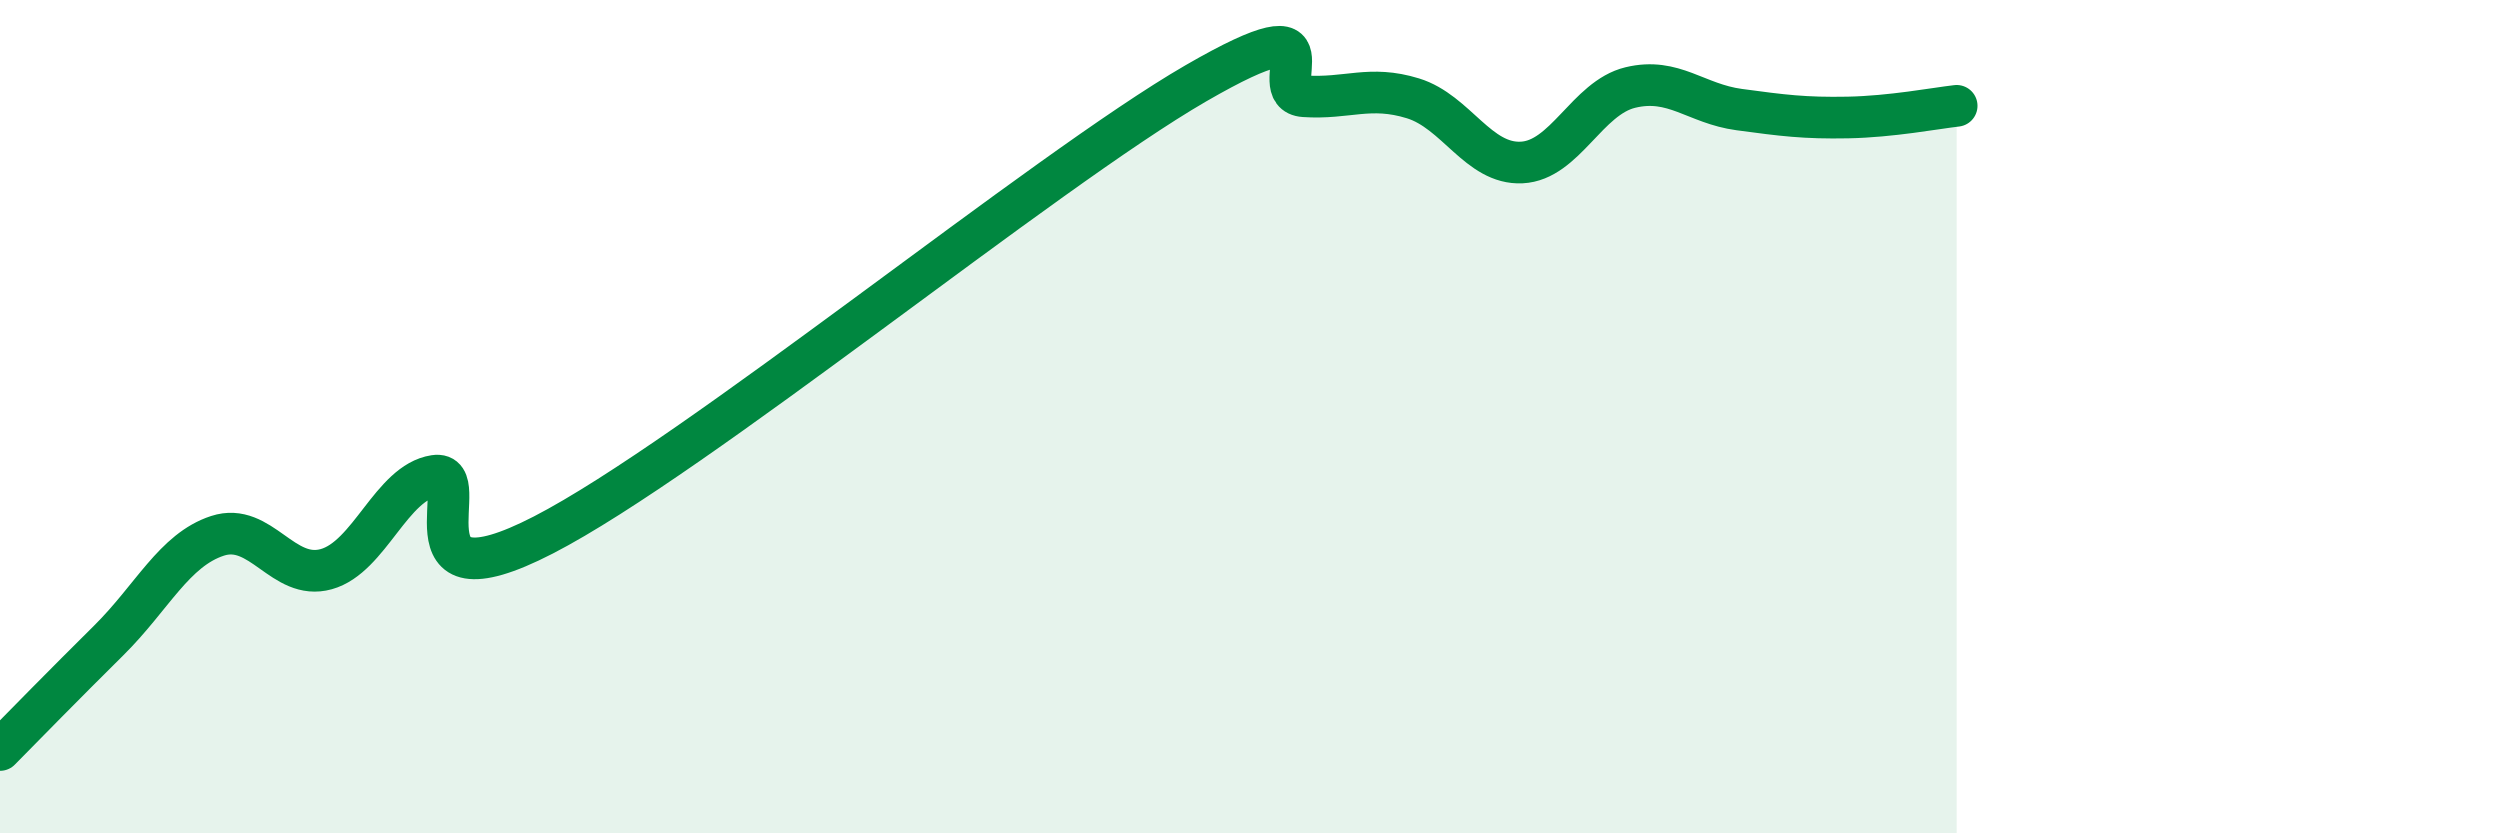 
    <svg width="60" height="20" viewBox="0 0 60 20" xmlns="http://www.w3.org/2000/svg">
      <path
        d="M 0,18 C 0.52,17.47 1.57,16.4 2.61,15.37 C 3.65,14.34 4.18,13.2 5.22,12.86 C 6.26,12.52 6.79,13.95 7.83,13.66 C 8.87,13.37 9.39,11.58 10.43,11.42 C 11.47,11.26 9.39,14.72 13.04,12.84 C 16.69,10.96 25.05,4.11 28.7,2 C 32.35,-0.11 30.26,2.24 31.3,2.31 C 32.34,2.38 32.87,2.04 33.91,2.36 C 34.95,2.68 35.48,3.95 36.52,3.9 C 37.56,3.85 38.09,2.35 39.13,2.1 C 40.17,1.85 40.7,2.49 41.74,2.63 C 42.78,2.77 43.31,2.84 44.35,2.82 C 45.39,2.8 46.44,2.6 46.96,2.54L46.96 20L0 20Z"
        fill="#008740"
        opacity="0.1"
        stroke-linecap="round"
        stroke-linejoin="round"
      />
      <path
        d="M 0,18 C 0.52,17.47 1.57,16.4 2.61,15.37 C 3.65,14.34 4.18,13.2 5.22,12.86 C 6.26,12.52 6.79,13.95 7.83,13.66 C 8.87,13.37 9.39,11.58 10.43,11.42 C 11.47,11.26 9.39,14.72 13.04,12.84 C 16.69,10.96 25.05,4.11 28.7,2 C 32.35,-0.11 30.26,2.24 31.3,2.31 C 32.34,2.38 32.87,2.04 33.91,2.36 C 34.95,2.68 35.48,3.95 36.52,3.9 C 37.56,3.85 38.09,2.35 39.13,2.1 C 40.17,1.85 40.7,2.49 41.74,2.63 C 42.78,2.77 43.31,2.84 44.35,2.82 C 45.39,2.8 46.44,2.6 46.96,2.54"
        stroke="#008740"
        stroke-width="1"
        fill="none"
        stroke-linecap="round"
        stroke-linejoin="round"
      />
    </svg>
  